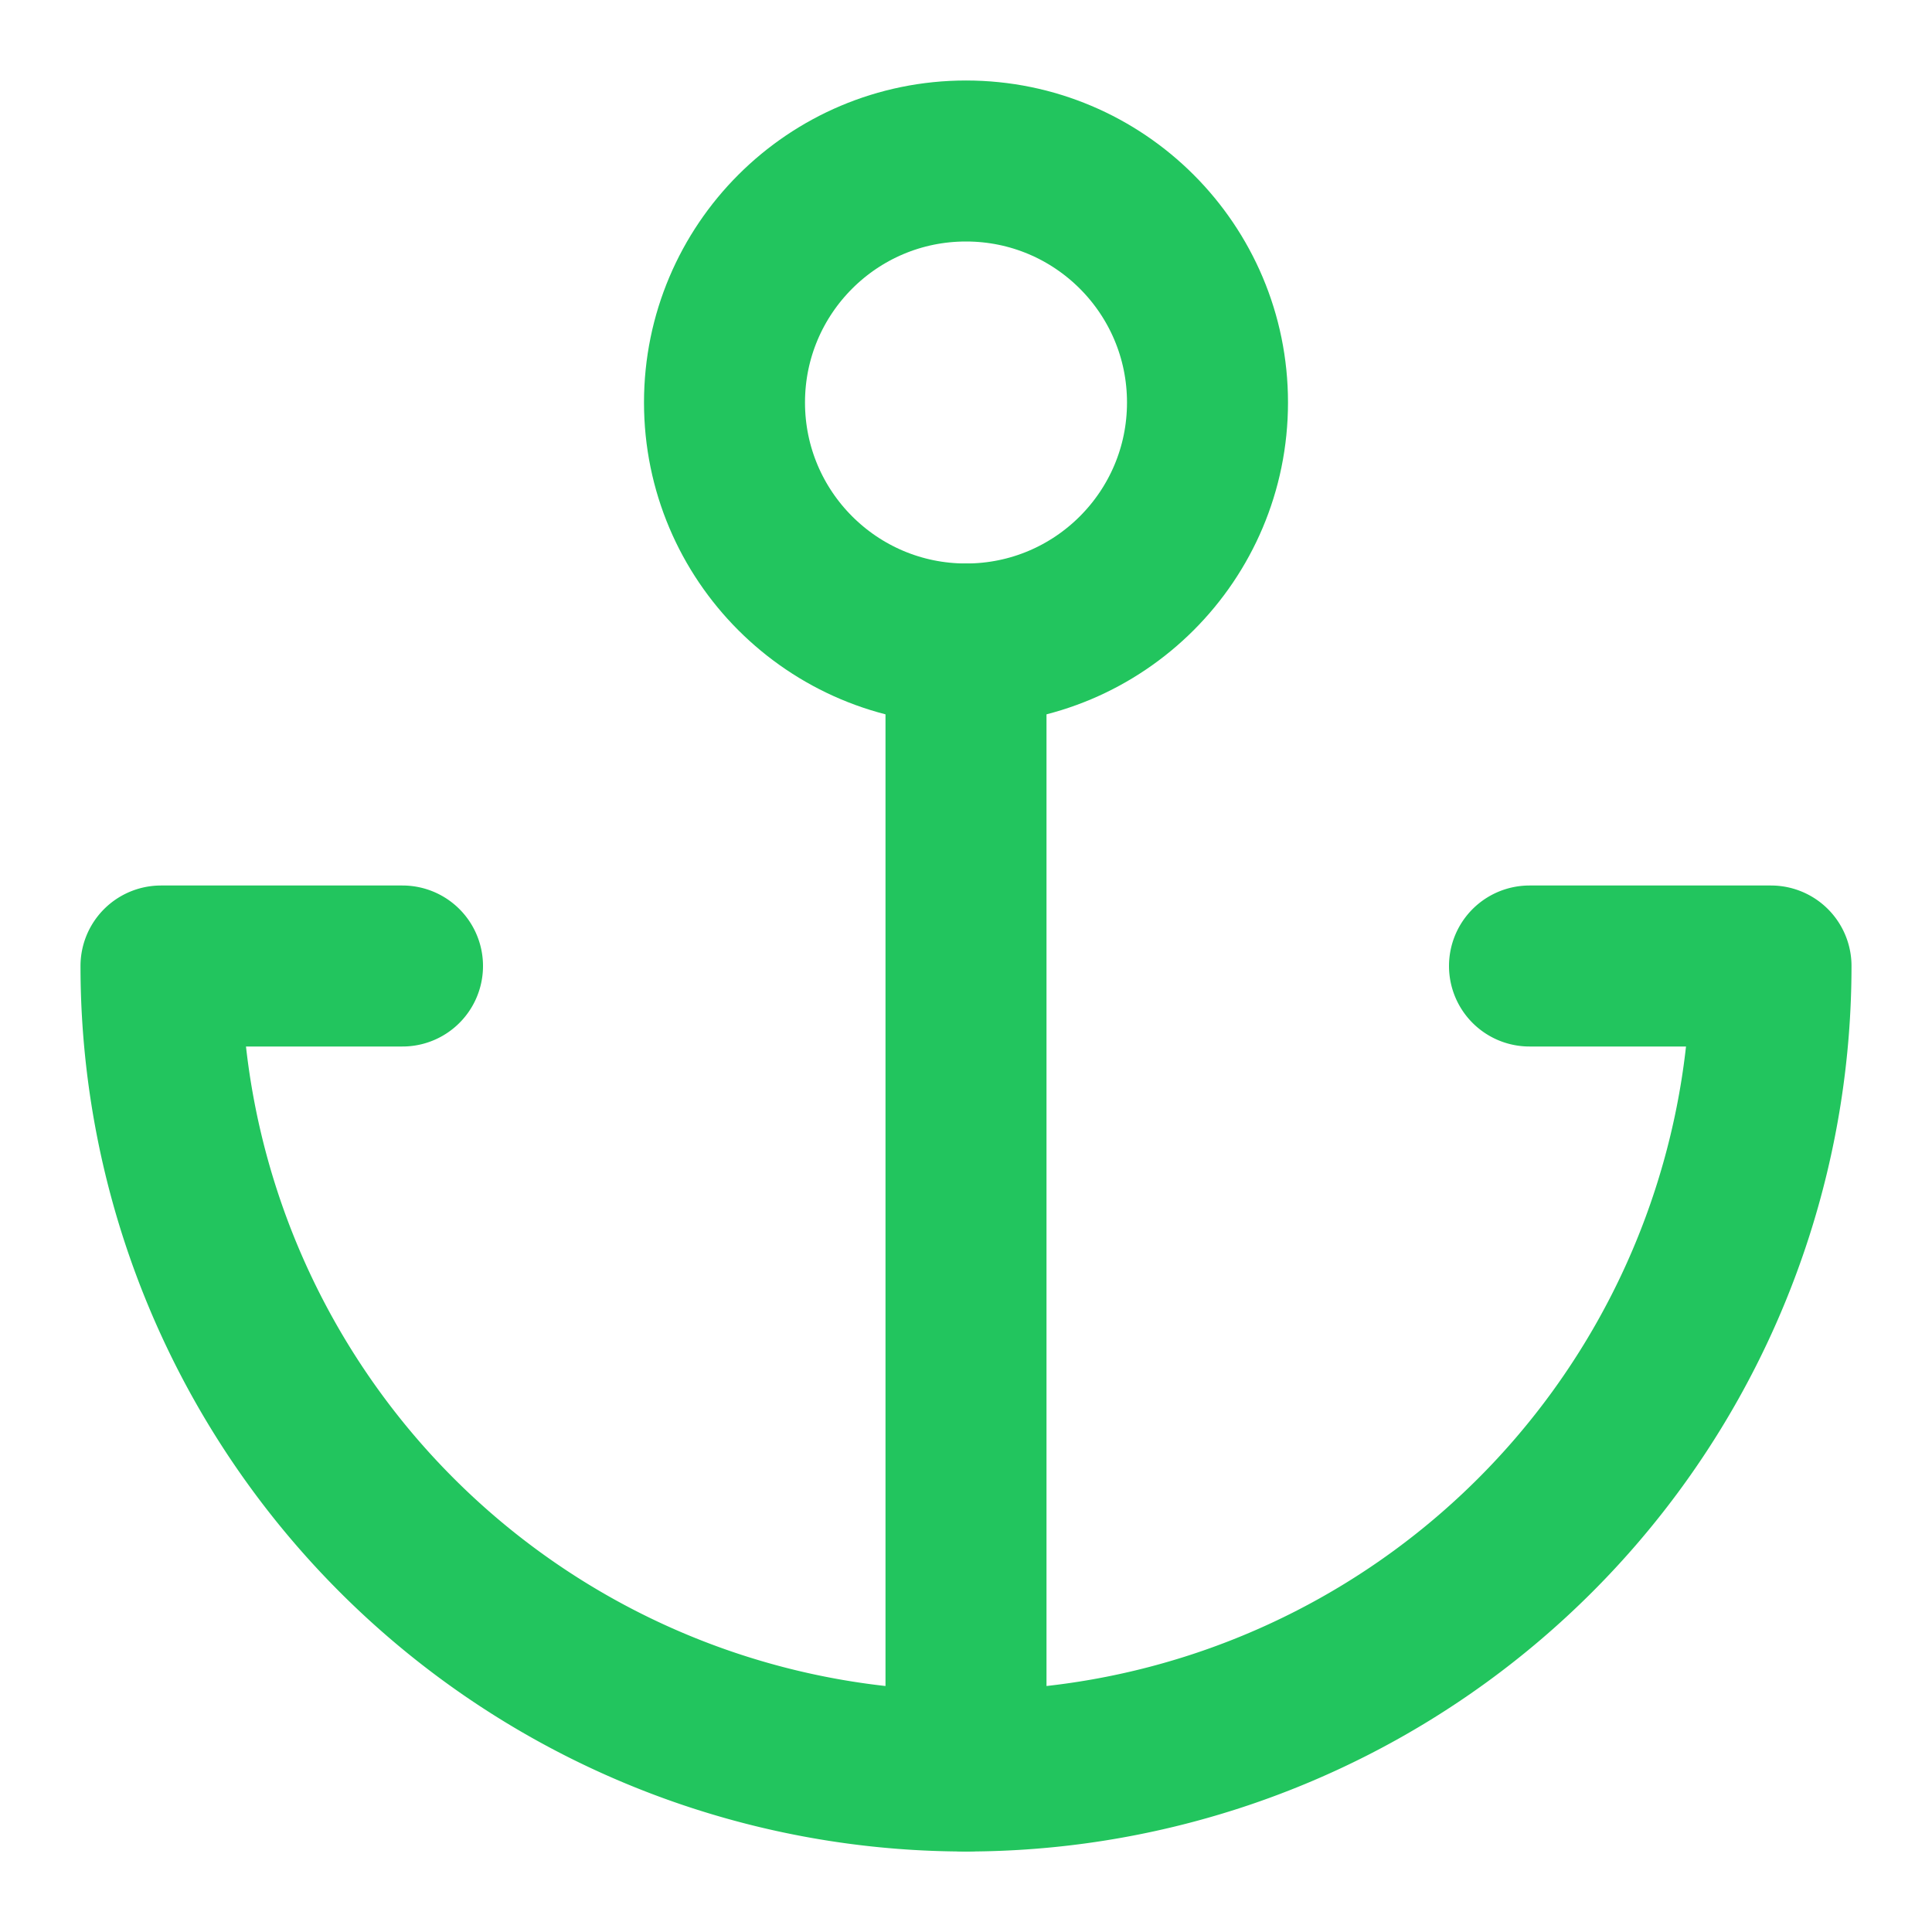 <svg xmlns="http://www.w3.org/2000/svg" width="24" height="24" viewBox="0 0 24 24" fill="none" stroke="#22c55e" stroke-width="2" stroke-linecap="round" stroke-linejoin="round">
  <circle cx="12" cy="5" r="3"/>
  <line x1="12" y1="22" x2="12" y2="8"/>
  <path d="M5 12H2a10 10 0 0 0 20 0h-3"/>
</svg>